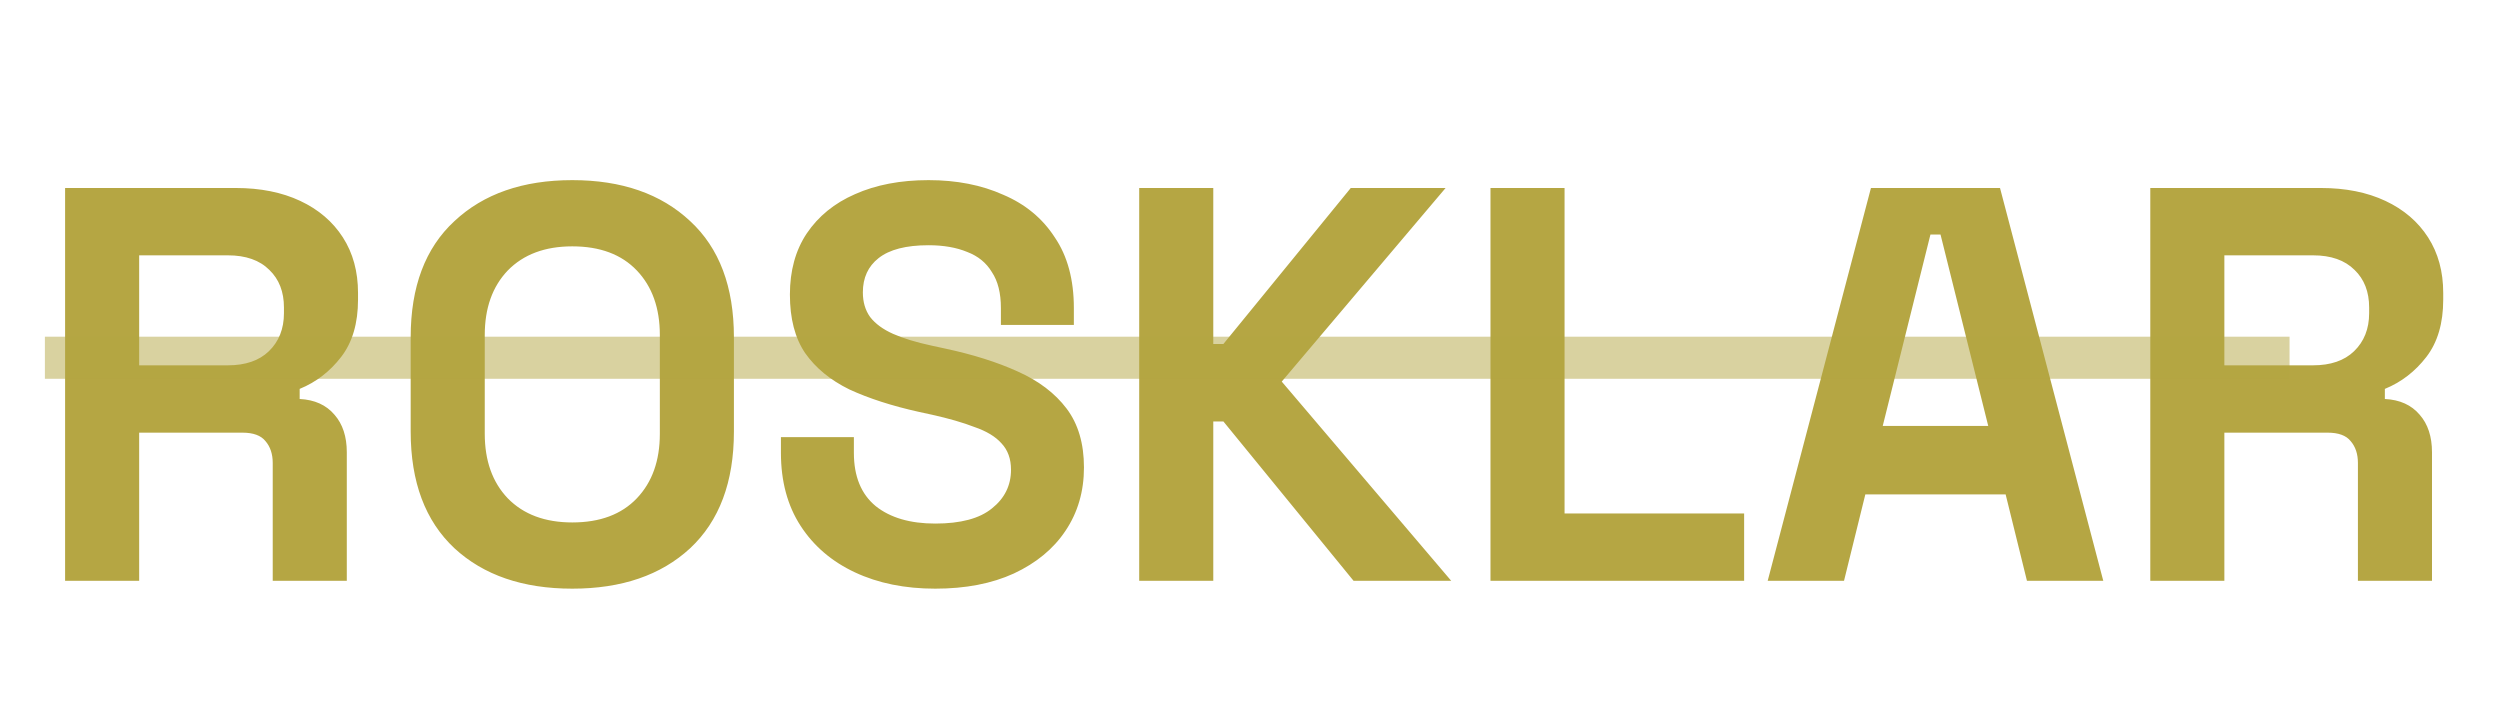 <svg width="891" height="255" viewBox="0 0 891 255" fill="none" xmlns="http://www.w3.org/2000/svg">
<g filter="url(#filter0_d_2023_10)">
<path d="M13.2 197V57H74C82.8 57 90.467 58.533 97 61.6C103.533 64.667 108.6 69 112.2 74.6C115.8 80.2 117.6 86.8 117.6 94.4V96.8C117.6 105.2 115.6 112 111.6 117.2C107.6 122.4 102.667 126.2 96.8 128.6V132.2C102.133 132.467 106.267 134.333 109.2 137.8C112.133 141.133 113.6 145.6 113.6 151.2V197H87.2V155C87.2 151.8 86.333 149.2 84.6 147.2C83 145.2 80.267 144.2 76.4 144.2H39.6V197H13.2ZM39.6 120.2H71.2C77.467 120.2 82.333 118.533 85.8 115.2C89.4 111.733 91.2 107.2 91.2 101.6V99.6C91.2 94 89.467 89.533 86 86.2C82.533 82.733 77.6 81 71.2 81H39.6V120.2ZM193.967 199.8C176.367 199.8 162.367 195 151.967 185.4C141.567 175.667 136.367 161.8 136.367 143.8V110.2C136.367 92.2 141.567 78.4 151.967 68.8C162.367 59.067 176.367 54.2 193.967 54.2C211.567 54.2 225.567 59.067 235.967 68.8C246.367 78.4 251.567 92.2 251.567 110.2V143.8C251.567 161.8 246.367 175.667 235.967 185.4C225.567 195 211.567 199.8 193.967 199.8ZM193.967 176.2C203.834 176.2 211.501 173.333 216.967 167.6C222.434 161.867 225.167 154.2 225.167 144.6V109.4C225.167 99.8 222.434 92.133 216.967 86.4C211.501 80.667 203.834 77.8 193.967 77.8C184.234 77.8 176.567 80.667 170.967 86.4C165.501 92.133 162.767 99.8 162.767 109.4V144.6C162.767 154.2 165.501 161.867 170.967 167.6C176.567 173.333 184.234 176.2 193.967 176.2ZM323.323 199.8C312.523 199.8 302.99 197.867 294.723 194C286.457 190.133 279.99 184.6 275.323 177.4C270.657 170.2 268.323 161.533 268.323 151.4V145.8H294.323V151.4C294.323 159.8 296.923 166.133 302.123 170.4C307.323 174.533 314.39 176.6 323.323 176.6C332.39 176.6 339.123 174.8 343.523 171.2C348.057 167.6 350.323 163 350.323 157.4C350.323 153.533 349.19 150.4 346.923 148C344.79 145.6 341.59 143.667 337.323 142.2C333.19 140.6 328.123 139.133 322.123 137.8L317.523 136.8C307.923 134.667 299.657 132 292.723 128.8C285.923 125.467 280.657 121.133 276.923 115.8C273.323 110.467 271.523 103.533 271.523 95C271.523 86.467 273.523 79.2 277.523 73.2C281.657 67.067 287.39 62.4 294.723 59.2C302.19 55.867 310.923 54.2 320.923 54.2C330.923 54.2 339.79 55.933 347.523 59.4C355.39 62.733 361.523 67.8 365.923 74.6C370.457 81.267 372.723 89.667 372.723 99.8V105.8H346.723V99.8C346.723 94.467 345.657 90.2 343.523 87C341.523 83.667 338.59 81.267 334.723 79.8C330.857 78.2 326.257 77.4 320.923 77.4C312.923 77.4 306.99 78.933 303.123 82C299.39 84.933 297.523 89 297.523 94.2C297.523 97.667 298.39 100.6 300.123 103C301.99 105.4 304.723 107.4 308.323 109C311.923 110.6 316.523 112 322.123 113.2L326.723 114.2C336.723 116.333 345.39 119.067 352.723 122.4C360.19 125.733 365.99 130.133 370.123 135.6C374.257 141.067 376.323 148.067 376.323 156.6C376.323 165.133 374.123 172.667 369.723 179.2C365.457 185.6 359.323 190.667 351.323 194.4C343.457 198 334.123 199.8 323.323 199.8ZM396.012 197V57H422.413V112.6H426.013L471.413 57H505.213L446.813 126L507.213 197H472.413L426.013 140.2H422.413V197H396.012ZM521.208 197V57H547.608V173H611.608V197H521.208ZM620.006 197L656.806 57H702.806L739.606 197H712.406L704.806 166.2H654.806L647.206 197H620.006ZM661.006 141.8H698.606L681.606 73.6H678.006L661.006 141.8ZM756.364 197V57H817.164C825.964 57 833.631 58.533 840.164 61.6C846.697 64.667 851.764 69 855.364 74.6C858.964 80.2 860.764 86.8 860.764 94.4V96.8C860.764 105.2 858.764 112 854.764 117.2C850.764 122.4 845.831 126.2 839.964 128.6V132.2C845.297 132.467 849.431 134.333 852.364 137.8C855.297 141.133 856.764 145.6 856.764 151.2V197H830.364V155C830.364 151.8 829.497 149.2 827.764 147.2C826.164 145.2 823.431 144.2 819.564 144.2H782.764V197H756.364ZM782.764 120.2H814.364C820.631 120.2 825.497 118.533 828.964 115.2C832.564 111.733 834.364 107.2 834.364 101.6V99.6C834.364 94 832.631 89.533 829.164 86.2C825.697 82.733 820.764 81 814.364 81H782.764V120.2Z" fill="#B5A643"/>
</g>
<line opacity="0.5" x1="16" y1="127.5" x2="816" y2="127.5" stroke="#B5A643" stroke-width="15"/>
<defs>
<filter id="filter0_d_2023_10" x="3.2" y="44.2" width="887.564" height="185.6" filterUnits="userSpaceOnUse" color-interpolation-filters="sRGB">
<feFlood flood-opacity="0" result="BackgroundImageFix"/>
<feColorMatrix in="SourceAlpha" type="matrix" values="0 0 0 0 0 0 0 0 0 0 0 0 0 0 0 0 0 0 127 0" result="hardAlpha"/>
<feOffset dx="10" dy="10"/>
<feGaussianBlur stdDeviation="10"/>
<feComposite in2="hardAlpha" operator="out"/>
<feColorMatrix type="matrix" values="0 0 0 0 0.71 0 0 0 0 0.651 0 0 0 0 0.263 0 0 0 0.25 0"/>
<feBlend mode="normal" in2="BackgroundImageFix" result="effect1_dropShadow_2023_10"/>
<feBlend mode="normal" in="SourceGraphic" in2="effect1_dropShadow_2023_10" result="shape"/>
</filter>
</defs>
</svg>
